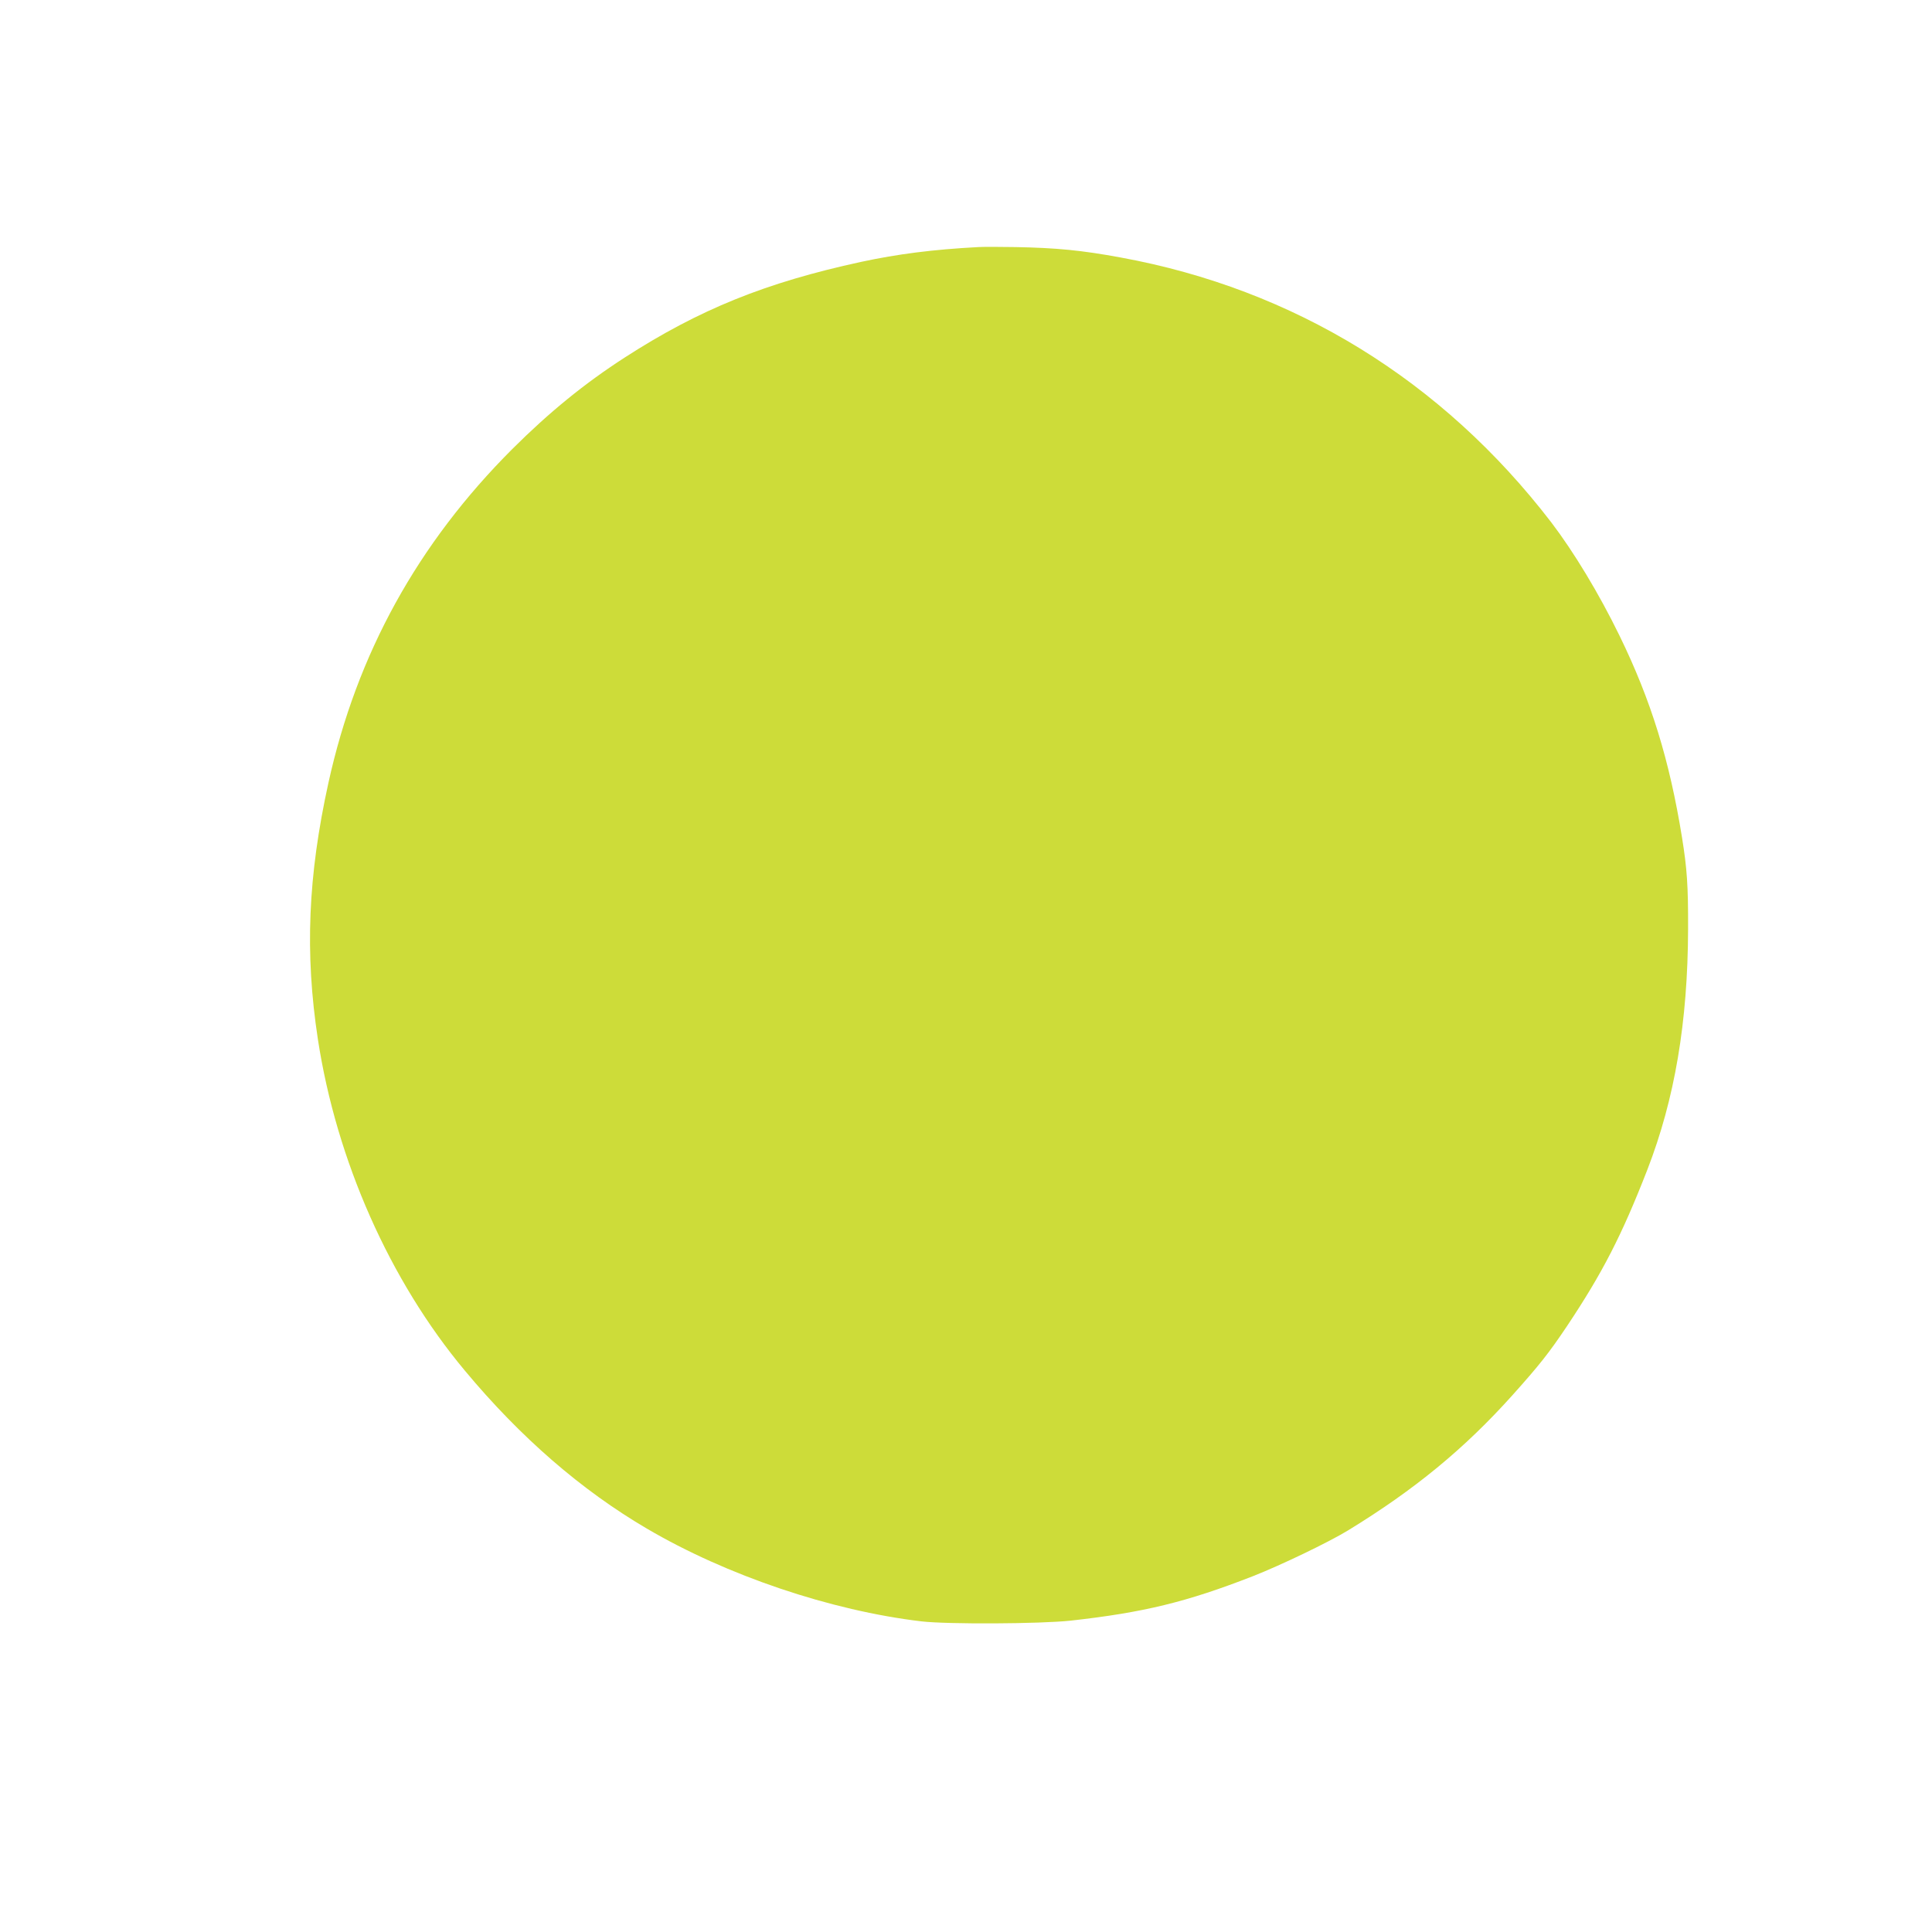 <?xml version="1.0" standalone="no"?>
<!DOCTYPE svg PUBLIC "-//W3C//DTD SVG 20010904//EN"
 "http://www.w3.org/TR/2001/REC-SVG-20010904/DTD/svg10.dtd">
<svg version="1.0" xmlns="http://www.w3.org/2000/svg"
 width="1280pt" height="1280pt" viewBox="0 0 1280 1280"
 preserveAspectRatio="xMidYMid meet">
<g transform="translate(0,1280) scale(0.1,-0.1)"
fill="#cddc39" stroke="none">
<path d="M6480 11163 c-300 -16 -533 -46 -775 -98 -632 -137 -1072 -315 -1565
-633 -268 -173 -501 -363 -746 -607 -627 -627 -1030 -1357 -1218 -2211 -136
-618 -157 -1129 -70 -1699 123 -803 476 -1600 974 -2196 368 -442 772 -792
1205 -1046 529 -311 1220 -544 1820 -615 171 -20 788 -17 990 5 483 54 766
123 1205 294 186 73 502 225 630 303 442 270 772 542 1089 895 180 201 242
279 364 461 234 351 362 600 531 1034 182 470 268 979 270 1595 1 286 -7 400
-40 605 -83 514 -205 909 -414 1338 -137 281 -303 555 -453 752 -723 941
-1704 1544 -2852 1754 -259 48 -429 64 -695 69 -107 2 -220 2 -250 0z"/>
</g>
</svg>
